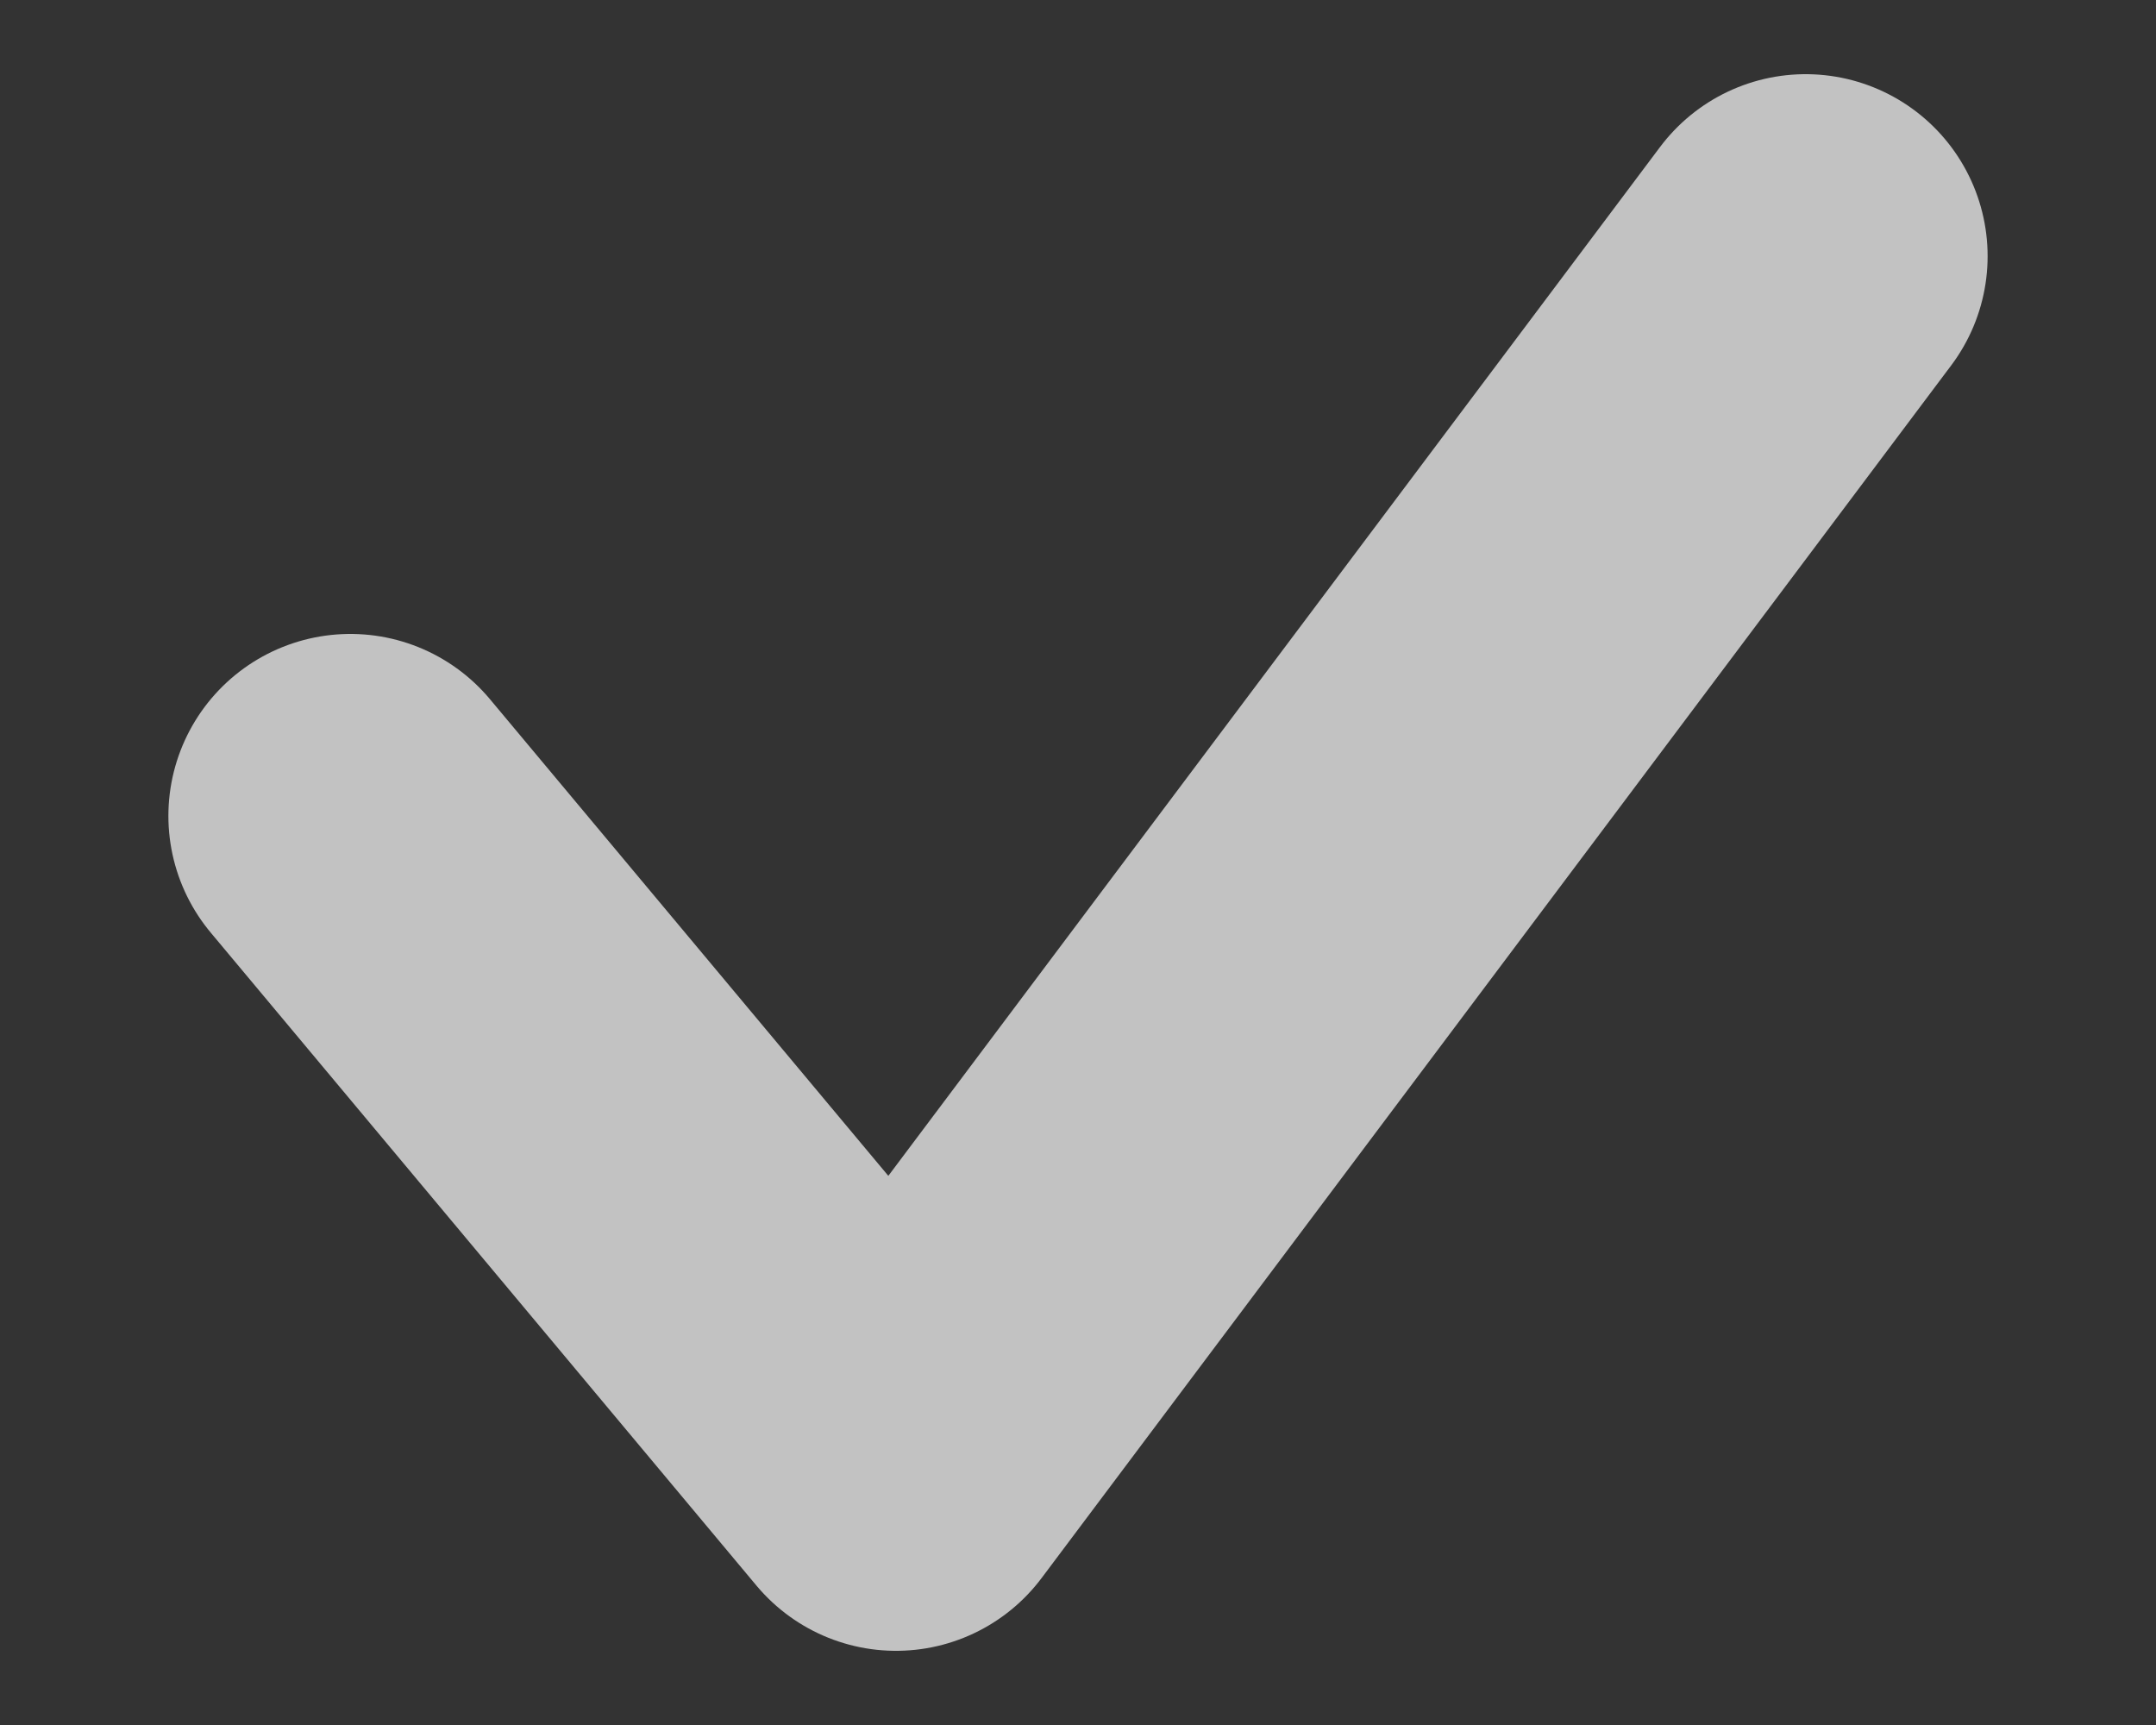 <svg width="10" height="8" viewBox="0 0 10 8" fill="none" xmlns="http://www.w3.org/2000/svg">
<rect x="0" y="0" width="10" height="8" fill="#333333" stroke="none"/>
<path d="M1.625 3.784L4.156 6.812L8.375 1.188" stroke="white" stroke-opacity="0.7" stroke-width="1.688" stroke-linecap="round" stroke-linejoin="round"/>
</svg>
